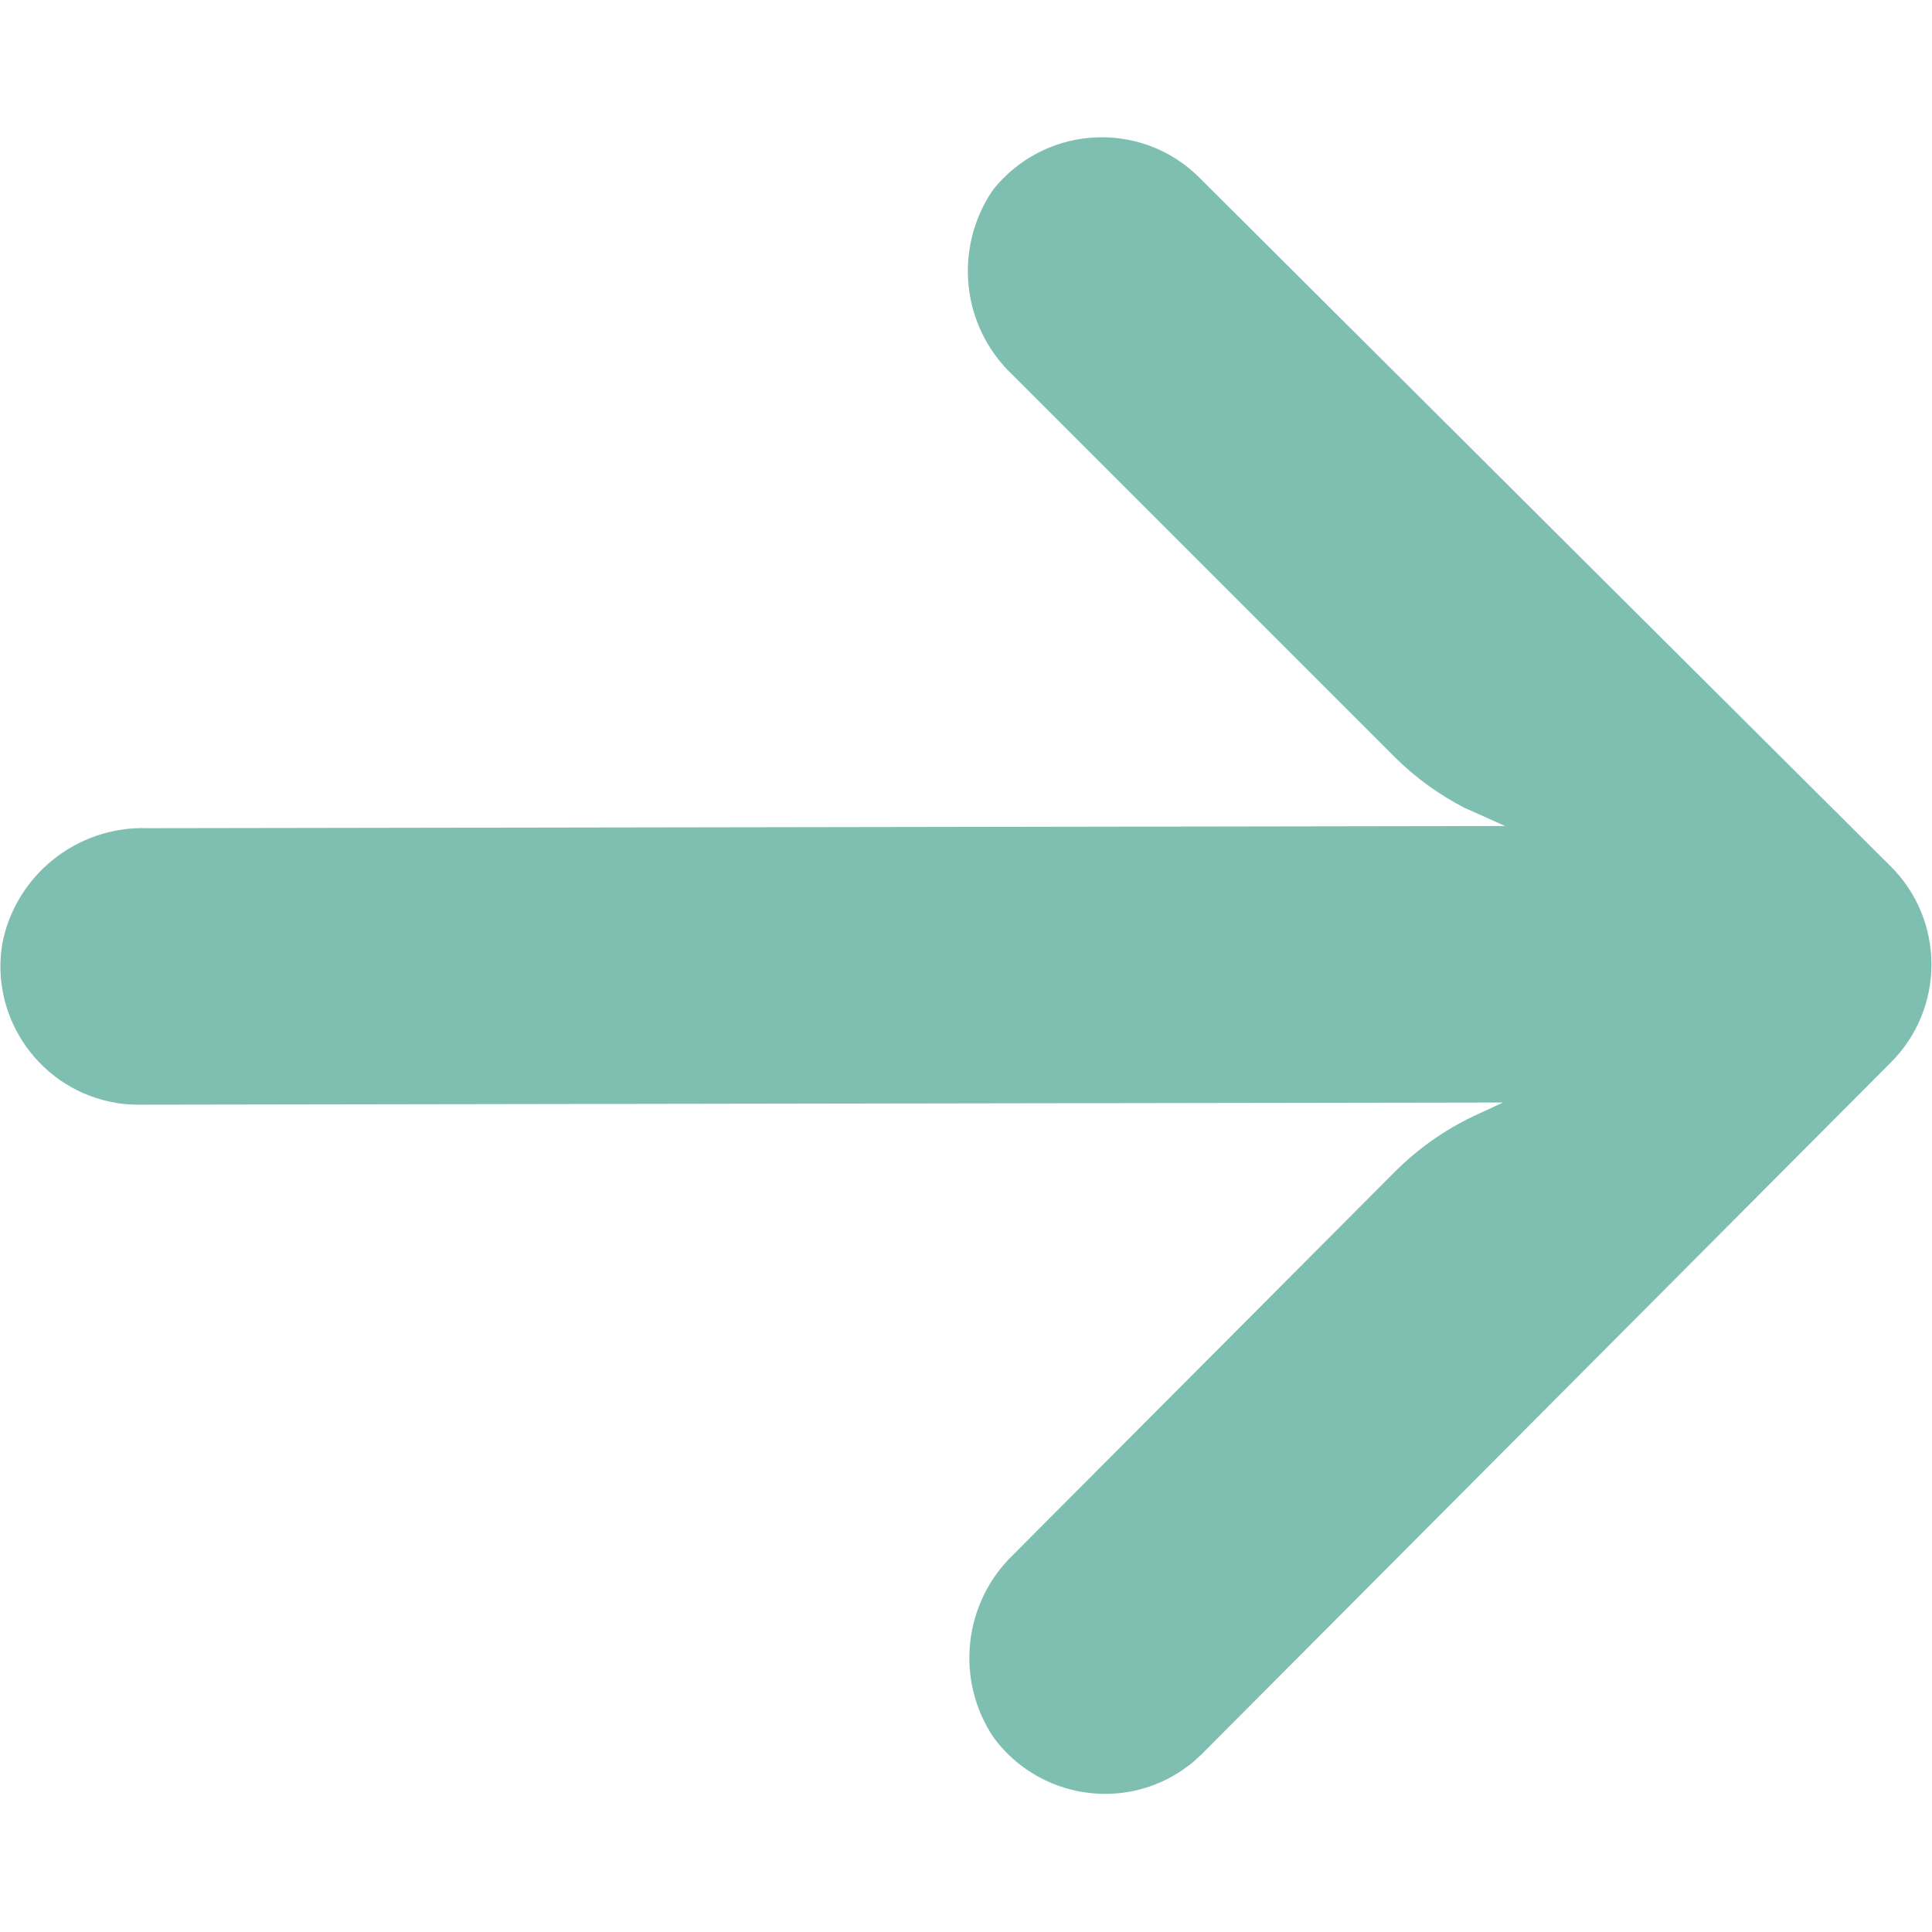 <?xml version="1.0" encoding="UTF-8"?>
<svg xmlns="http://www.w3.org/2000/svg" version="1.1" viewBox="0 0 447.2 447.2">
  <defs>
    <style>
      .cls-1 {
        fill: #7fbfb2;
      }
    </style>
  </defs>
  <!-- Generator: Adobe Illustrator 28.7.1, SVG Export Plug-In . SVG Version: 1.2.0 Build 142)  -->
  <g>
    <g id="Capa_1">
      <path class="cls-1" d="M26.9,255.3c1.8.3,3.7.4,5.5.4l315.5-.5-6.9,3.2c-6.7,3.2-12.8,7.5-18.1,12.8l-88.3,88.6c-11.6,11.1-13.6,29-4.6,42.4,10.5,14.2,30.5,17.3,44.7,6.8,1.2-.8,2.2-1.8,3.3-2.8l159.7-160.3c12.5-12.5,12.5-32.8,0-45.3,0,0,0,0,0,0L277.6,41.1c-12.5-12.5-32.8-12.4-45.3.1-1,1-1.9,2-2.7,3.1-8.9,13.4-7,31.3,4.7,42.4l88.5,88.5c4.7,4.7,10.1,8.6,16,11.7l9.6,4.3-314.2.5c-16.3-.6-30.7,10.9-33.7,26.9-2.8,17.4,9.1,33.9,26.5,36.7Z"/>
    </g>
  </g>
</svg>